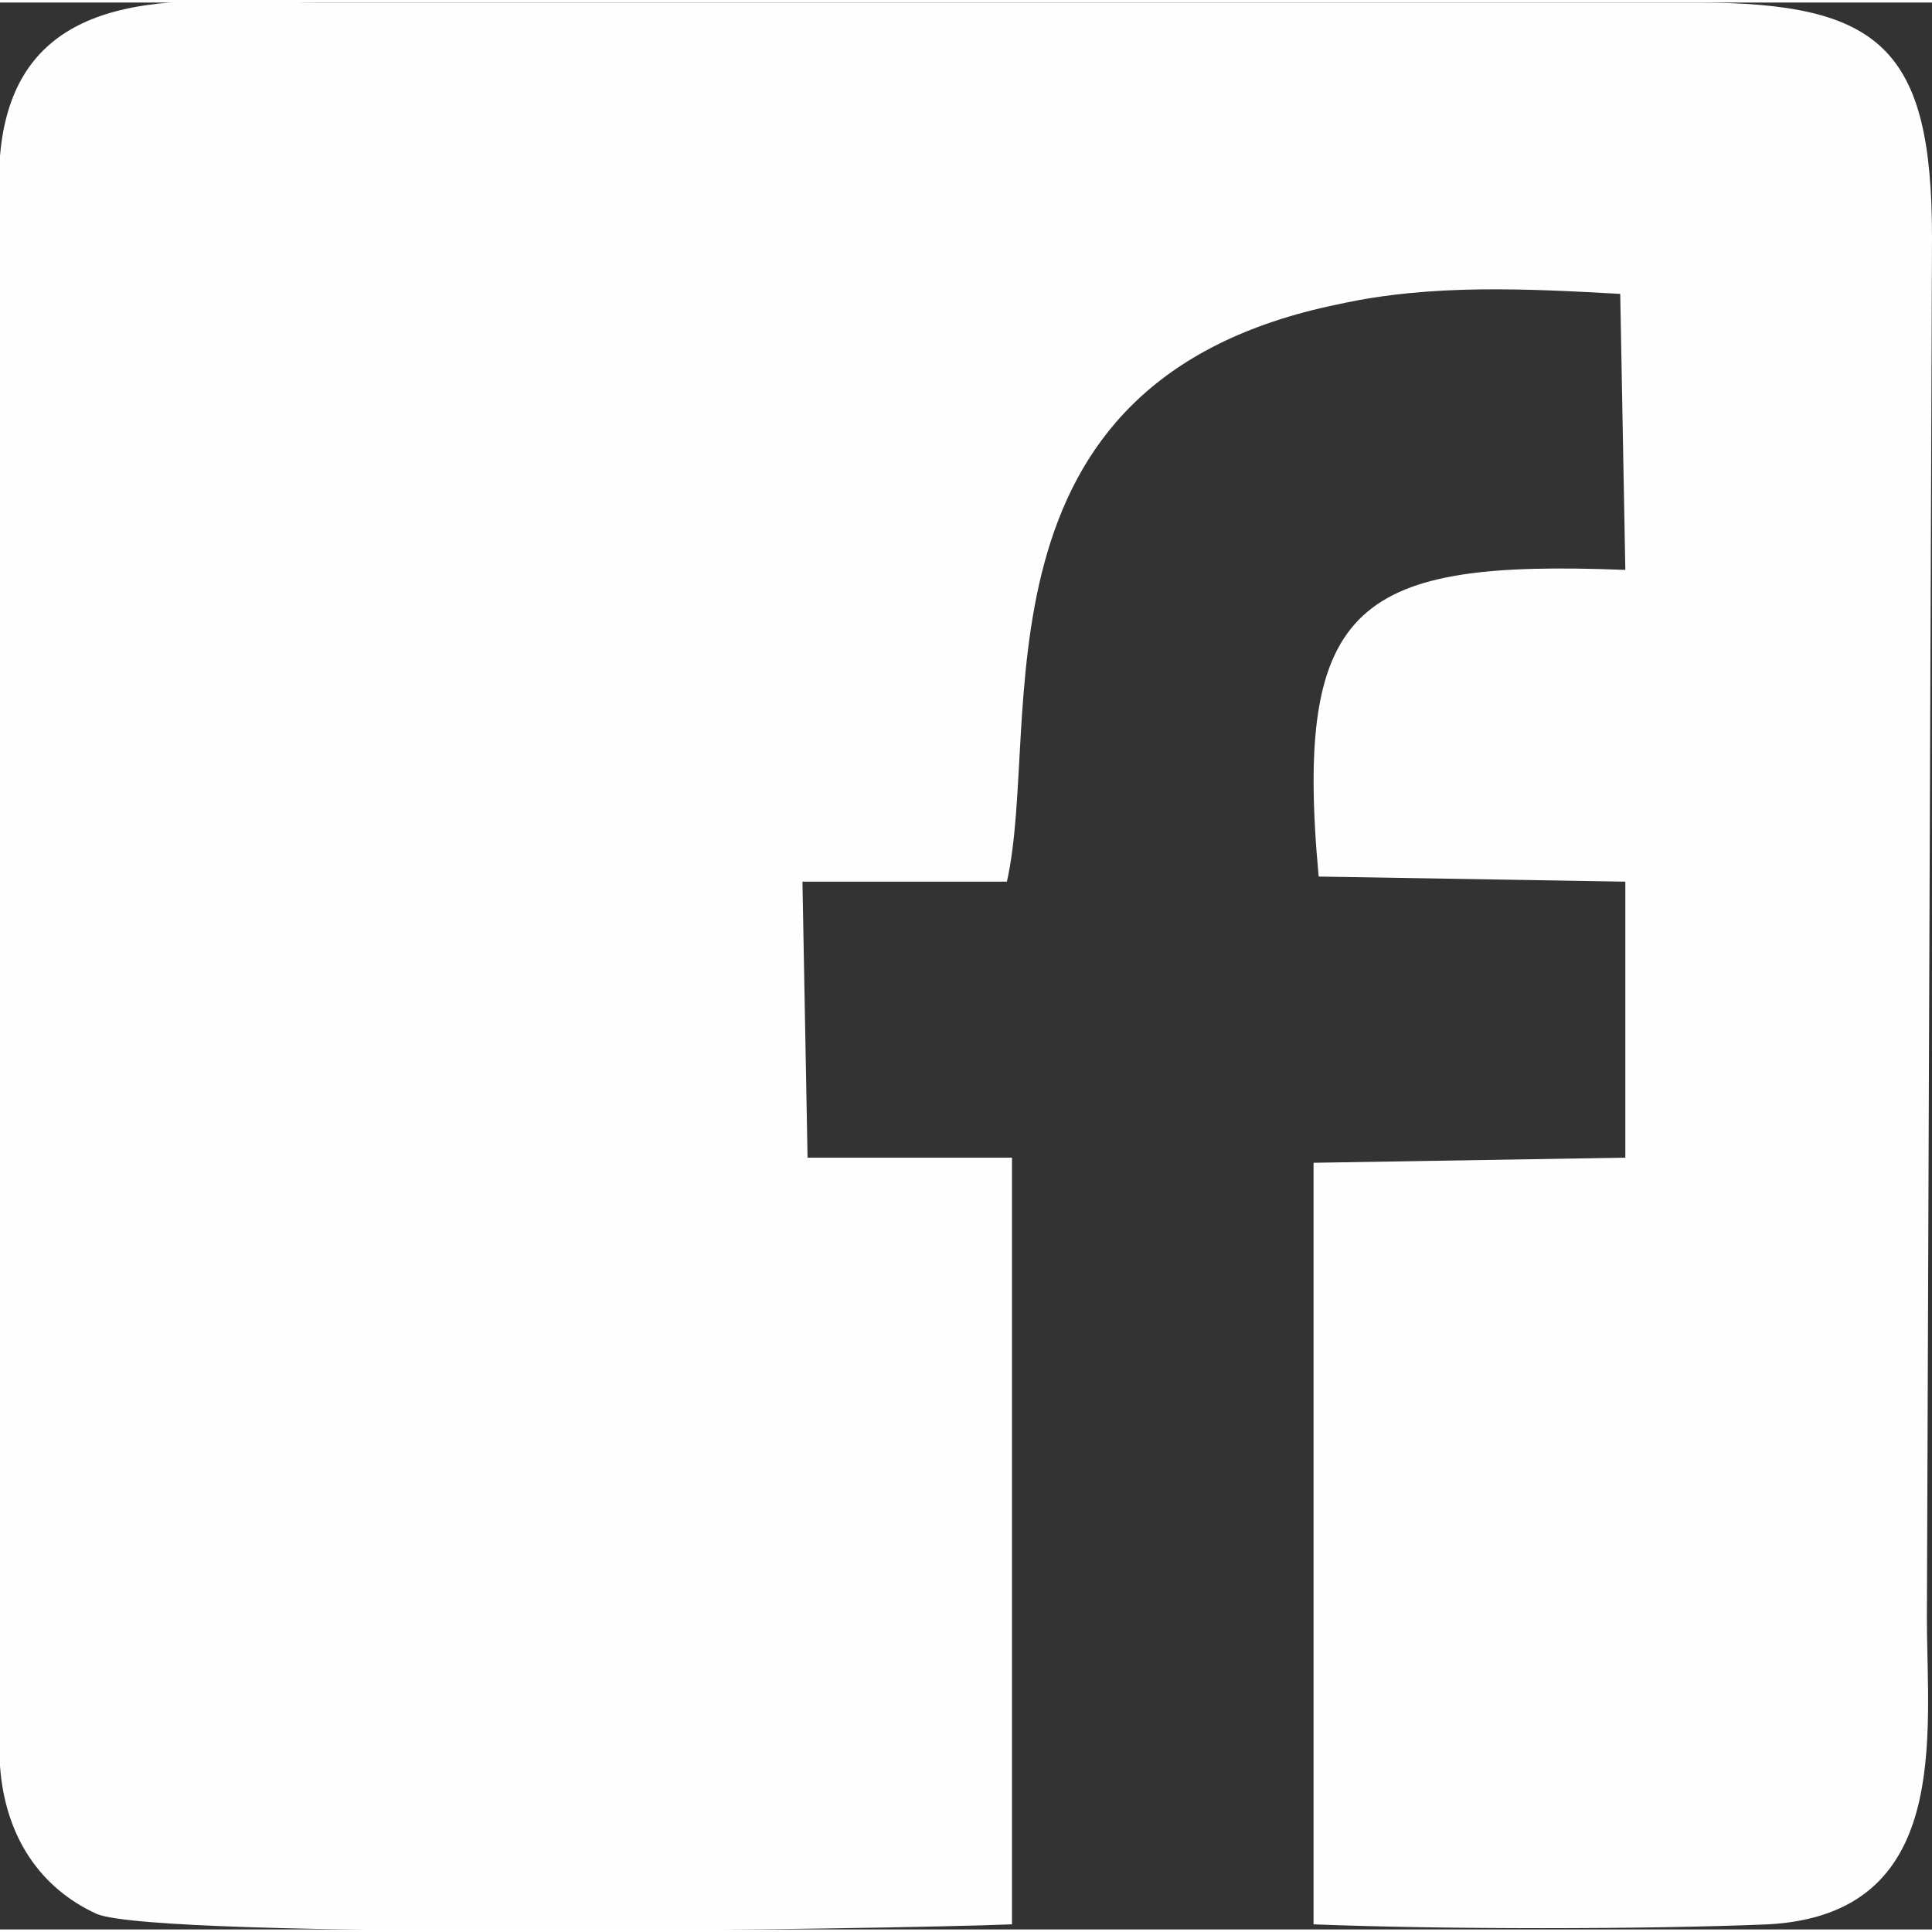<?xml version="1.0" encoding="UTF-8"?>
<!DOCTYPE svg PUBLIC "-//W3C//DTD SVG 1.1//EN" "http://www.w3.org/Graphics/SVG/1.1/DTD/svg11.dtd">
<!-- Creator: CorelDRAW 2017 -->
<svg xmlns="http://www.w3.org/2000/svg" xml:space="preserve" width="110px" height="110px" version="1.1" style="shape-rendering:geometricPrecision; text-rendering:geometricPrecision; image-rendering:optimizeQuality; fill-rule:evenodd; clip-rule:evenodd"
viewBox="0 0 3.78 3.77"
 xmlns:xlink="http://www.w3.org/1999/xlink">
 <rect x="0" y="0" width="3.78" height="3.77" fill="#333333" stroke="none"/>
 <defs>
  <style type="text/css">
   <![CDATA[
    .fil0 {fill:#FEFEFE}
   ]]>
  </style>
 </defs>
 <g id="Vrstva_x0020_1">
  <path class="fil0" d="M1.98 3.76l0 -1.5 -0.4 0 -0.01 -0.54 0.4 0c0.07,-0.31 -0.09,-0.98 0.65,-1.13 0.18,-0.04 0.37,-0.03 0.55,-0.02l0.01 0.54c-0.52,-0.02 -0.65,0.06 -0.6,0.6l0.6 0.01 0 0.54 -0.61 0.01 0 1.49c0.25,0.01 0.65,0.01 0.89,0 0.36,-0.02 0.31,-0.37 0.31,-0.6l0.01 -2.7c0,-0.37 -0.1,-0.46 -0.46,-0.46l-2.7 0c-0.23,0 -0.59,-0.06 -0.62,0.3l0 3.15c0.01,0.14 0.08,0.24 0.19,0.29 0.13,0.05 1.54,0.03 1.79,0.02z"/>
 </g>
</svg>
